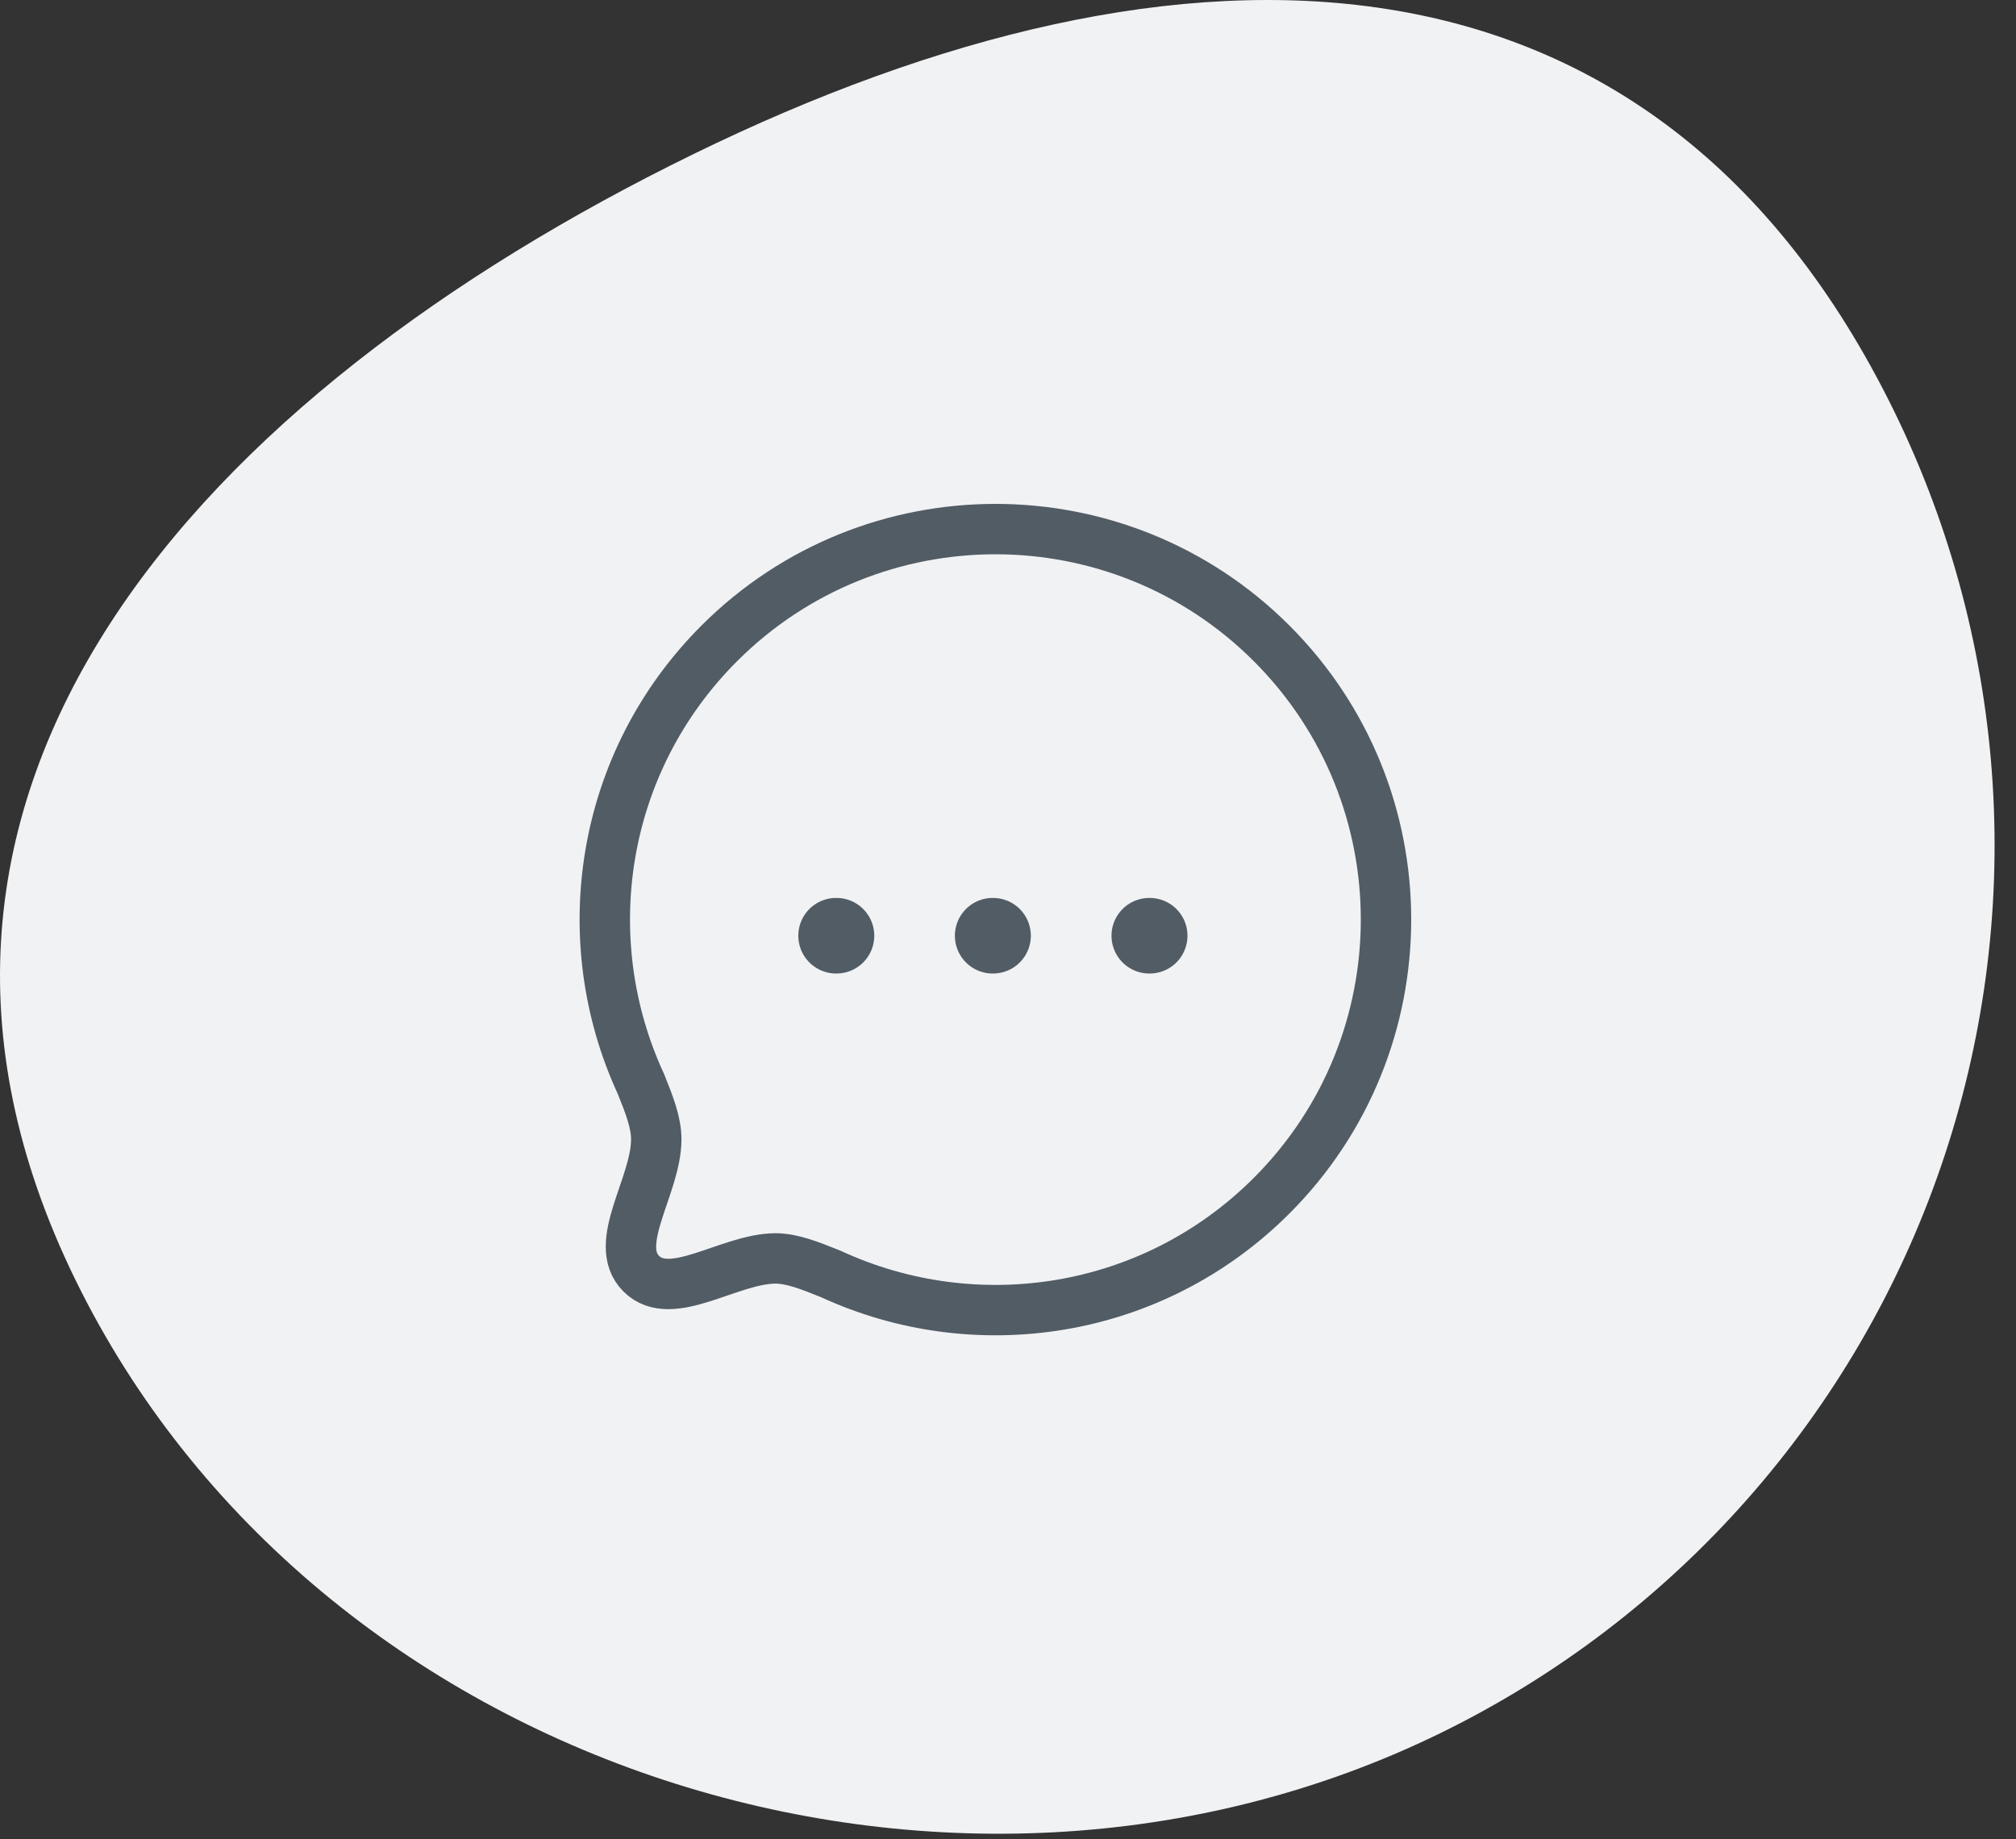 <svg width="80" height="73" viewBox="0 0 80 73" fill="none" xmlns="http://www.w3.org/2000/svg">
<rect x="0" y="0" width="80" height="73" fill="#333333" stroke="none"/>
<g clip-path="url(#clip0_902_2997)">
<path d="M75.167 16.326C79.733 25.67 80.402 36.445 77.027 46.282C73.651 56.119 66.508 64.214 57.167 68.786C37.707 78.306 12.497 70.236 2.987 50.786C-6.523 31.336 8.037 15.646 27.497 6.126C46.957 -3.394 65.647 -3.124 75.167 16.326Z" fill="#F1F2F4"/>
<path fill-rule="evenodd" clip-rule="evenodd" d="M50.461 47.458C45.724 52.196 38.709 53.219 32.969 50.565C32.121 50.224 31.427 49.948 30.766 49.948C28.927 49.959 26.637 51.742 25.447 50.554C24.257 49.364 26.042 47.072 26.042 45.221C26.042 44.561 25.777 43.878 25.436 43.029C22.78 37.29 23.805 30.273 28.542 25.537C34.589 19.488 44.413 19.488 50.461 25.536C56.519 31.594 56.508 41.41 50.461 47.458Z" stroke="#525C65" stroke-width="2" stroke-linecap="round" stroke-linejoin="round"/>
<path d="M45.607 37.14H45.622" stroke="#525C65" stroke-width="3" stroke-linecap="round" stroke-linejoin="round"/>
<path d="M39.392 37.14H39.406" stroke="#525C65" stroke-width="3" stroke-linecap="round" stroke-linejoin="round"/>
<path d="M33.179 37.14H33.193" stroke="#525C65" stroke-width="3" stroke-linecap="round" stroke-linejoin="round"/>
</g>
<defs>
<clipPath id="clip0_902_2997">
<rect width="79.17" height="72.79" fill="white"/>
</clipPath>
</defs>
</svg>
